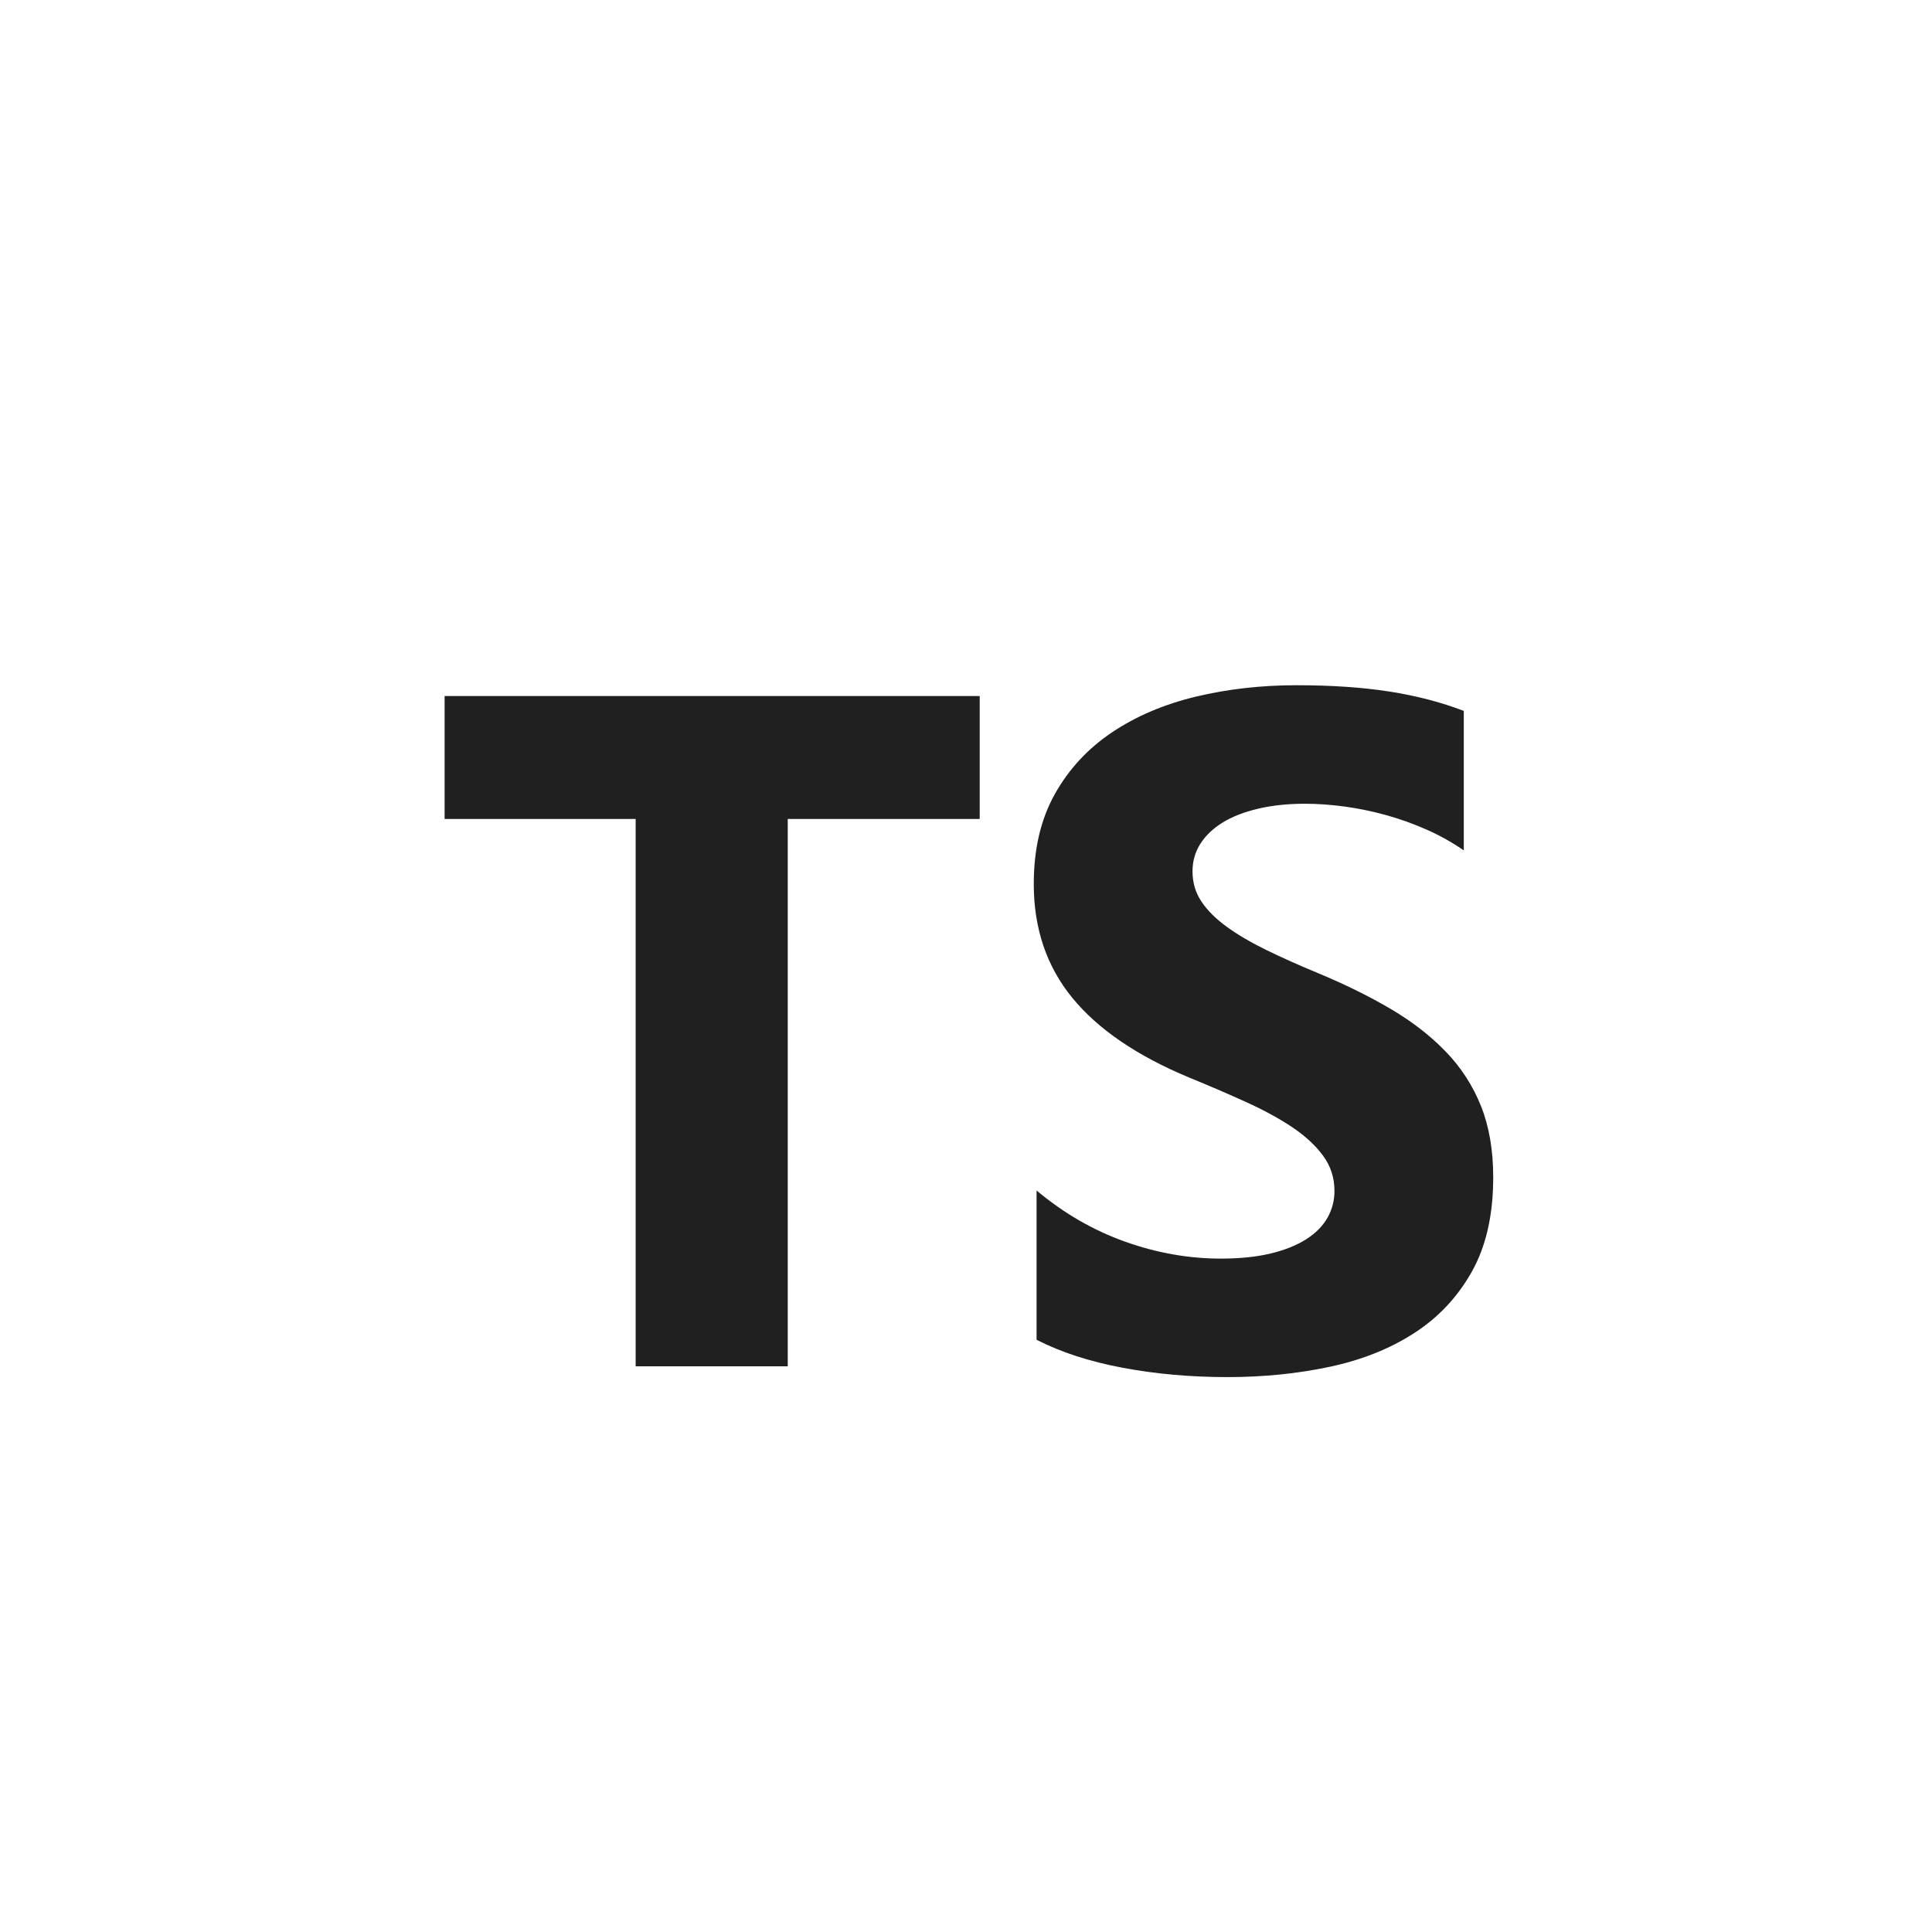 <svg width="148" height="148" viewBox="0 0 148 148" fill="none" xmlns="http://www.w3.org/2000/svg">
<g clip-path="url(#clip0_8274_1880)">
<path d="M79.406 91.197V102.633C81.266 103.586 83.466 104.301 86.005 104.778C88.545 105.254 91.221 105.492 94.035 105.492C96.777 105.492 99.382 105.23 101.85 104.706C104.318 104.182 106.482 103.318 108.342 102.115C110.202 100.912 111.674 99.339 112.759 97.397C113.844 95.456 114.387 93.055 114.387 90.196C114.387 88.123 114.077 86.306 113.457 84.746C112.843 83.196 111.932 81.782 110.774 80.583C109.606 79.368 108.205 78.277 106.572 77.312C104.938 76.347 103.096 75.436 101.045 74.579C99.543 73.959 98.196 73.357 97.004 72.774C95.811 72.19 94.798 71.594 93.963 70.987C93.129 70.379 92.485 69.736 92.032 69.057C91.579 68.377 91.352 67.609 91.352 66.752C91.352 65.966 91.555 65.257 91.96 64.626C92.366 63.994 92.938 63.452 93.677 62.999C94.417 62.547 95.323 62.196 96.396 61.945C97.469 61.695 98.661 61.57 99.972 61.57C100.926 61.57 101.934 61.641 102.995 61.784C104.056 61.927 105.123 62.147 106.196 62.445C107.266 62.742 108.312 63.119 109.326 63.571C110.308 64.007 111.248 64.533 112.133 65.144V54.458C110.393 53.791 108.491 53.296 106.428 52.975C104.366 52.653 101.999 52.492 99.329 52.492C96.61 52.492 94.035 52.784 91.603 53.368C89.171 53.952 87.031 54.863 85.183 56.102C83.335 57.341 81.874 58.919 80.801 60.837C79.728 62.755 79.191 65.048 79.191 67.717C79.191 71.124 80.175 74.031 82.142 76.437C84.11 78.844 87.096 80.881 91.102 82.548C92.581 83.15 94.047 83.782 95.501 84.442C96.861 85.062 98.035 85.705 99.025 86.372C100.014 87.039 100.795 87.766 101.367 88.552C101.94 89.338 102.226 90.232 102.226 91.233C102.23 91.953 102.045 92.662 101.689 93.288C101.332 93.919 100.789 94.467 100.062 94.931C99.334 95.396 98.428 95.759 97.344 96.021C96.259 96.283 94.989 96.414 93.534 96.415C91.054 96.415 88.599 95.98 86.166 95.11C83.734 94.24 81.481 92.936 79.406 91.197ZM60.344 62.737H75.051V53.32H34.059V62.737H48.694V104.664H60.344V62.737Z" fill="#202020"/>
</g>
<defs>
<clipPath id="clip0_8274_1880">
<rect width="106" height="106" fill="white" transform="translate(21 21)"/>
</clipPath>
</defs>
</svg>
